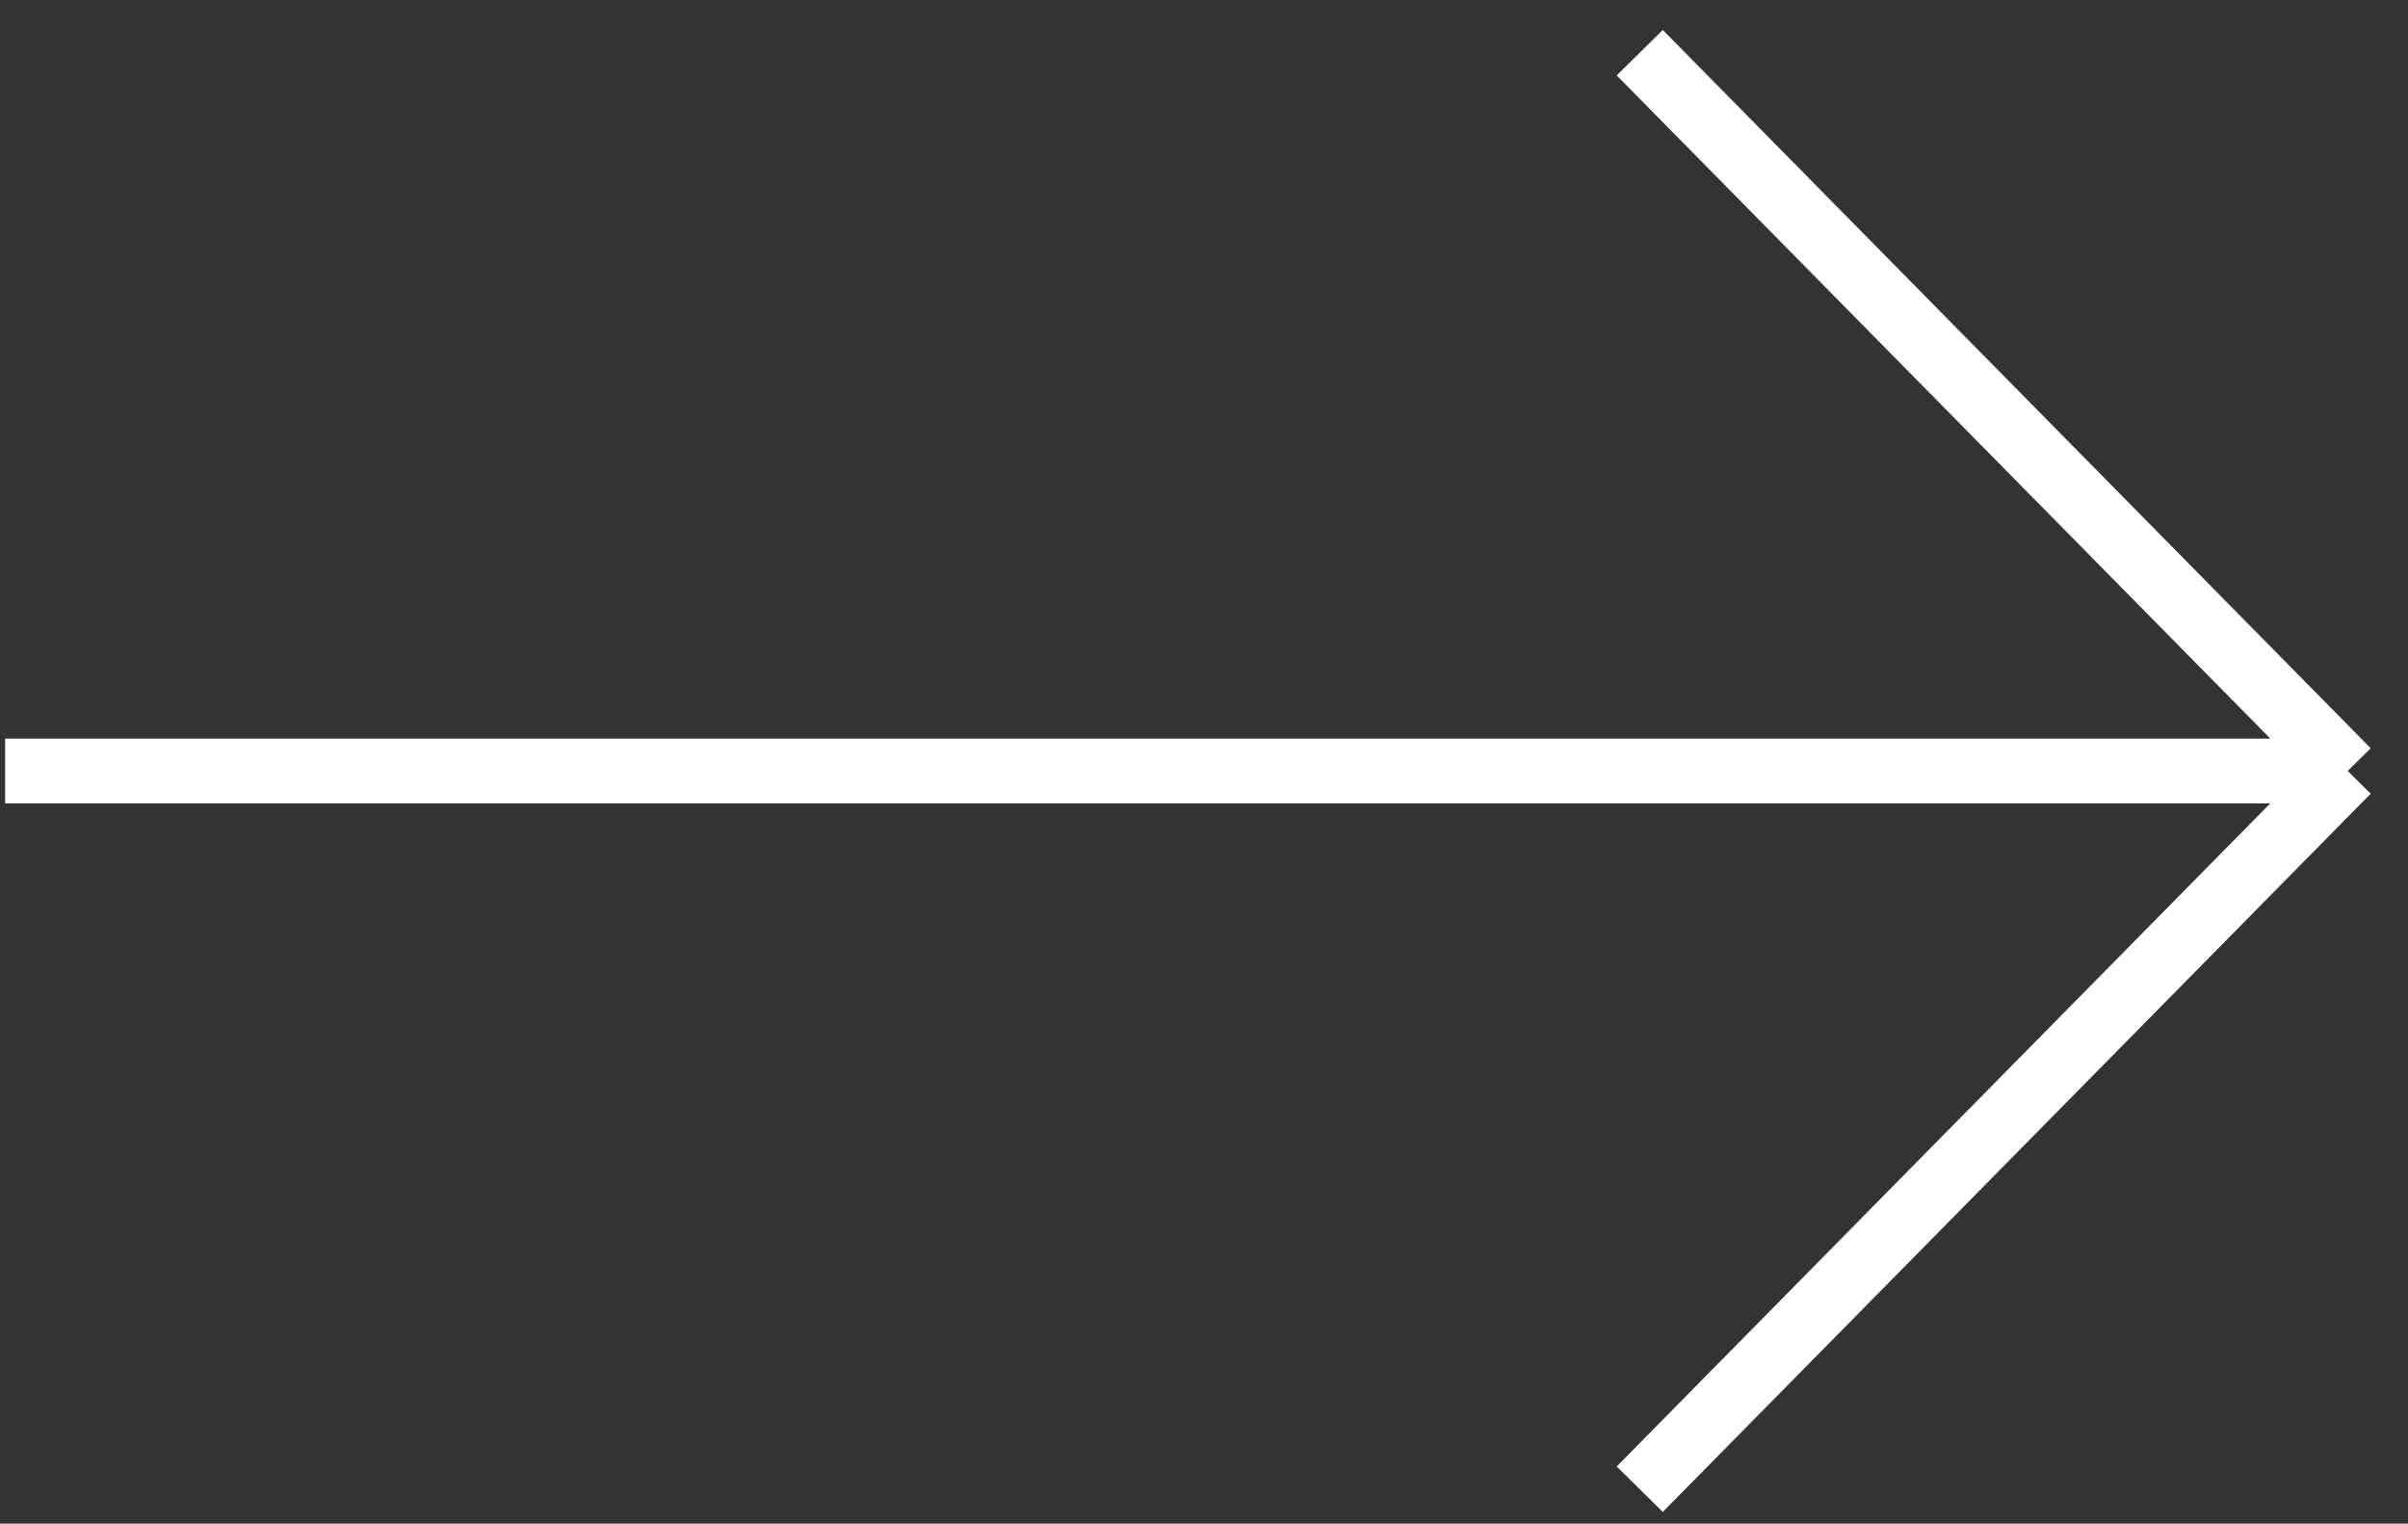 <svg width="49" height="31" viewBox="0 0 49 31" fill="none" xmlns="http://www.w3.org/2000/svg">
<rect x="0" y="0" width="49" height="31" fill="#333333" stroke="none"/>
<path d="M33.367 1.072L47.772 15.686M47.772 15.686L33.367 30.299M47.772 15.686H0.105" stroke="white" stroke-width="1.317" stroke-miterlimit="10"/>
</svg>
